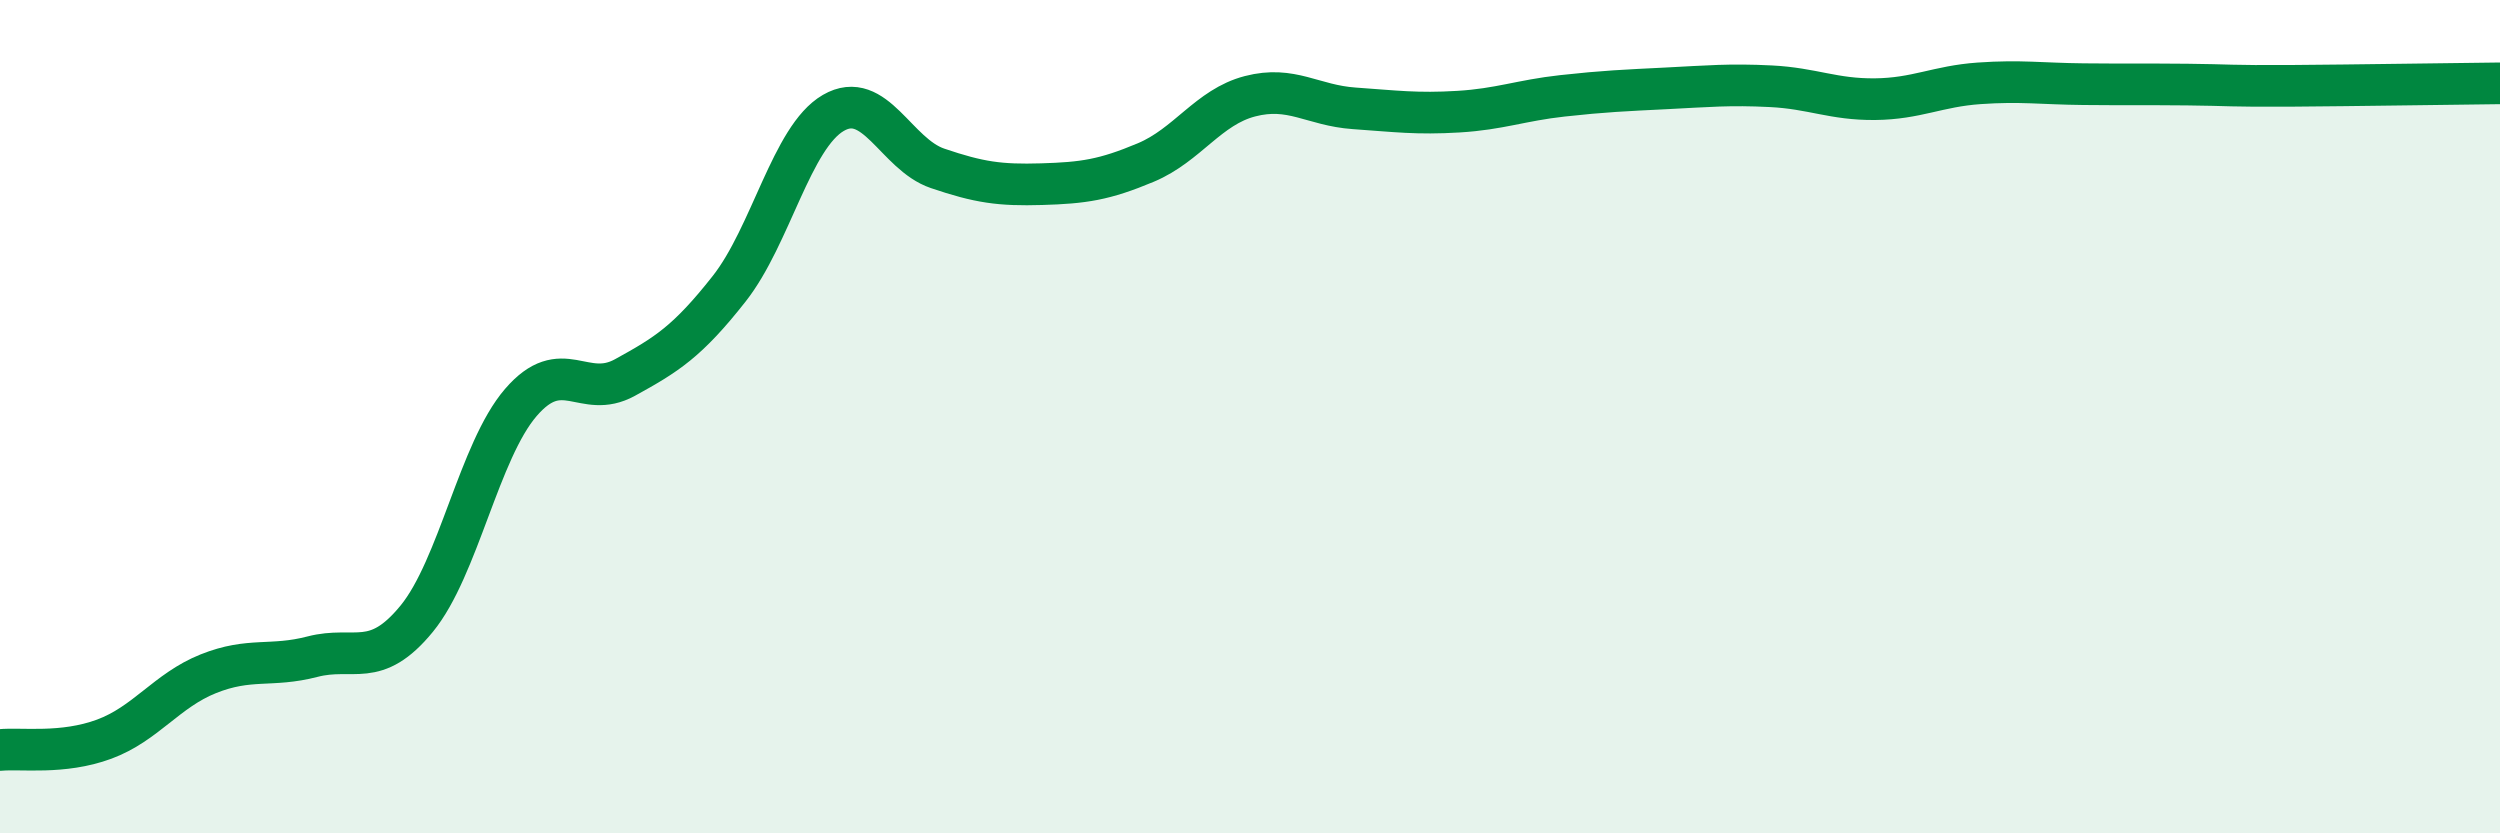 
    <svg width="60" height="20" viewBox="0 0 60 20" xmlns="http://www.w3.org/2000/svg">
      <path
        d="M 0,18 C 0.5,17.95 1.5,18.11 2.5,17.74 C 3.5,17.37 4,16.57 5,16.17 C 6,15.77 6.5,16.02 7.5,15.76 C 8.5,15.5 9,16.07 10,14.85 C 11,13.63 11.5,10.82 12.5,9.66 C 13.5,8.5 14,9.61 15,9.06 C 16,8.51 16.5,8.2 17.5,6.93 C 18.5,5.66 19,3.29 20,2.71 C 21,2.13 21.5,3.7 22.5,4.04 C 23.5,4.38 24,4.45 25,4.42 C 26,4.39 26.5,4.32 27.5,3.9 C 28.5,3.48 29,2.57 30,2.31 C 31,2.05 31.5,2.53 32.5,2.6 C 33.5,2.67 34,2.74 35,2.68 C 36,2.62 36.5,2.41 37.5,2.3 C 38.5,2.19 39,2.17 40,2.12 C 41,2.07 41.5,2.02 42.5,2.07 C 43.5,2.12 44,2.39 45,2.38 C 46,2.37 46.5,2.07 47.5,2 C 48.5,1.93 49,2.01 50,2.02 C 51,2.03 51.5,2.02 52.5,2.03 C 53.5,2.04 53.5,2.07 55,2.06 C 56.5,2.05 59,2.01 60,2L60 20L0 20Z"
        fill="#008740"
        opacity="0.1"
        stroke-linecap="round"
        stroke-linejoin="round"
      />
      <path
        d="M 0,18 C 0.5,17.95 1.5,18.11 2.5,17.74 C 3.5,17.37 4,16.57 5,16.17 C 6,15.77 6.5,16.02 7.5,15.76 C 8.5,15.5 9,16.07 10,14.85 C 11,13.63 11.5,10.82 12.5,9.66 C 13.5,8.5 14,9.61 15,9.06 C 16,8.51 16.5,8.2 17.5,6.93 C 18.5,5.66 19,3.29 20,2.71 C 21,2.13 21.5,3.7 22.5,4.04 C 23.5,4.38 24,4.45 25,4.42 C 26,4.39 26.5,4.32 27.5,3.9 C 28.5,3.48 29,2.57 30,2.31 C 31,2.05 31.5,2.53 32.5,2.6 C 33.5,2.67 34,2.74 35,2.68 C 36,2.62 36.5,2.41 37.5,2.3 C 38.5,2.19 39,2.17 40,2.12 C 41,2.07 41.5,2.02 42.5,2.07 C 43.5,2.12 44,2.39 45,2.38 C 46,2.37 46.5,2.07 47.5,2 C 48.5,1.93 49,2.01 50,2.02 C 51,2.03 51.5,2.02 52.5,2.03 C 53.5,2.04 53.5,2.07 55,2.06 C 56.5,2.05 59,2.01 60,2"
        stroke="#008740"
        stroke-width="1"
        fill="none"
        stroke-linecap="round"
        stroke-linejoin="round"
      />
    </svg>
  